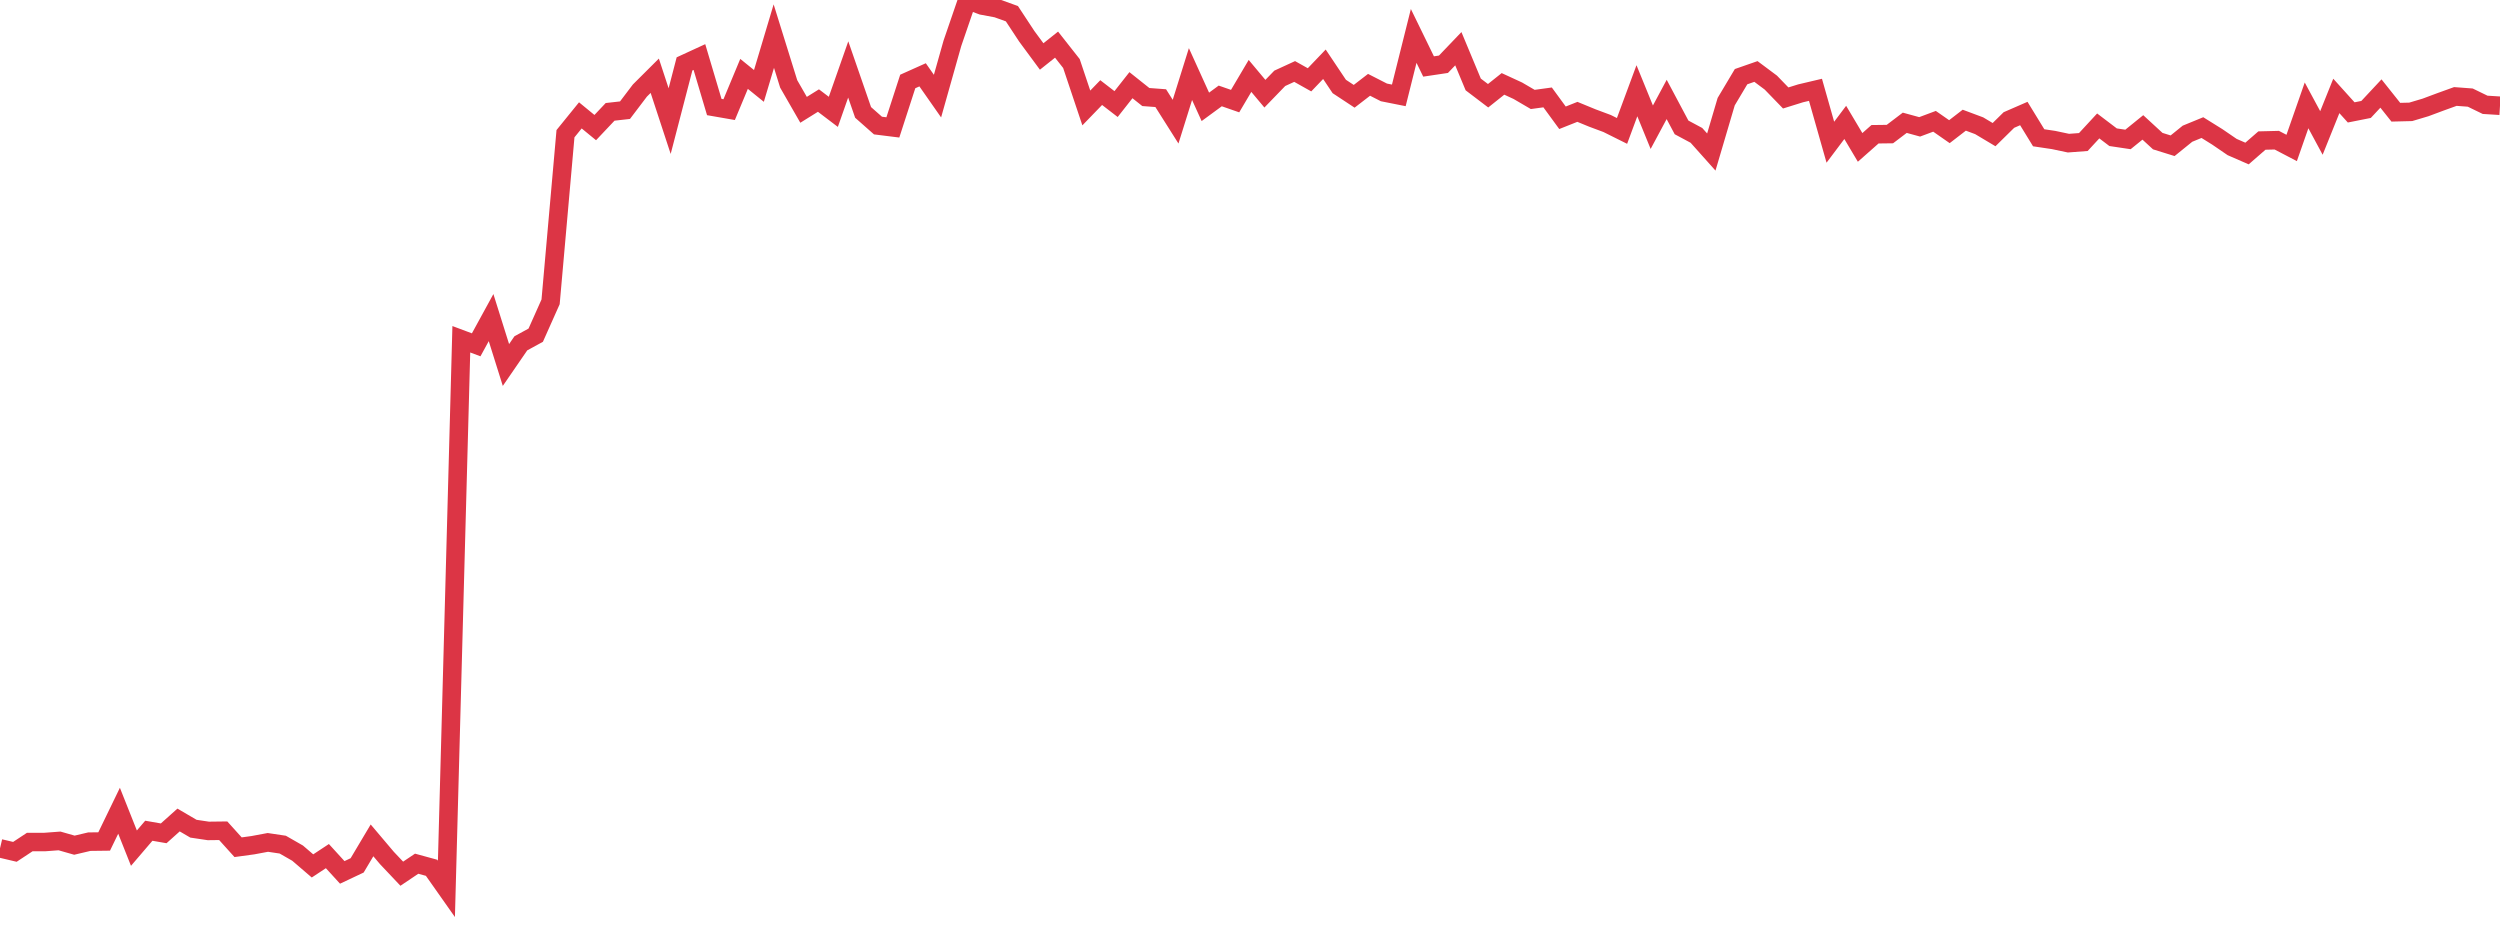 <?xml version="1.0" standalone="no"?>
<!DOCTYPE svg PUBLIC "-//W3C//DTD SVG 1.1//EN" "http://www.w3.org/Graphics/SVG/1.1/DTD/svg11.dtd">
<svg width="135" height="50" viewBox="0 0 135 50" preserveAspectRatio="none" class="sparkline" xmlns="http://www.w3.org/2000/svg"
xmlns:xlink="http://www.w3.org/1999/xlink"><path  class="sparkline--line" d="M 0 45.81 L 0 45.81 L 0.804 46 L 1.607 45.47 L 2.411 45.47 L 3.214 45.41 L 4.018 45.64 L 4.821 45.45 L 5.625 45.44 L 6.429 43.78 L 7.232 45.8 L 8.036 44.86 L 8.839 45 L 9.643 44.28 L 10.446 44.75 L 11.25 44.87 L 12.054 44.86 L 12.857 45.75 L 13.661 45.64 L 14.464 45.49 L 15.268 45.61 L 16.071 46.07 L 16.875 46.76 L 17.679 46.23 L 18.482 47.11 L 19.286 46.73 L 20.089 45.38 L 20.893 46.33 L 21.696 47.18 L 22.5 46.64 L 23.304 46.86 L 24.107 48 L 24.911 18.32 L 25.714 18.62 L 26.518 17.15 L 27.321 19.71 L 28.125 18.54 L 28.929 18.1 L 29.732 16.3 L 30.536 7.22 L 31.339 6.23 L 32.143 6.89 L 32.946 6.04 L 33.75 5.95 L 34.554 4.89 L 35.357 4.09 L 36.161 6.54 L 36.964 3.45 L 37.768 3.08 L 38.571 5.78 L 39.375 5.92 L 40.179 3.99 L 40.982 4.64 L 41.786 1.95 L 42.589 4.53 L 43.393 5.93 L 44.196 5.43 L 45 6.04 L 45.804 3.75 L 46.607 6.07 L 47.411 6.78 L 48.214 6.88 L 49.018 4.4 L 49.821 4.04 L 50.625 5.19 L 51.429 2.34 L 52.232 0 L 53.036 0.3 L 53.839 0.45 L 54.643 0.74 L 55.446 1.96 L 56.25 3.05 L 57.054 2.41 L 57.857 3.43 L 58.661 5.83 L 59.464 5 L 60.268 5.62 L 61.071 4.6 L 61.875 5.24 L 62.679 5.3 L 63.482 6.57 L 64.286 4 L 65.089 5.77 L 65.893 5.18 L 66.696 5.46 L 67.5 4.1 L 68.304 5.06 L 69.107 4.23 L 69.911 3.86 L 70.714 4.31 L 71.518 3.47 L 72.321 4.67 L 73.125 5.2 L 73.929 4.58 L 74.732 4.99 L 75.536 5.15 L 76.339 1.94 L 77.143 3.59 L 77.946 3.47 L 78.75 2.63 L 79.554 4.56 L 80.357 5.17 L 81.161 4.53 L 81.964 4.9 L 82.768 5.37 L 83.571 5.26 L 84.375 6.36 L 85.179 6.04 L 85.982 6.37 L 86.786 6.67 L 87.589 7.07 L 88.393 4.9 L 89.196 6.87 L 90 5.37 L 90.804 6.88 L 91.607 7.31 L 92.411 8.21 L 93.214 5.49 L 94.018 4.14 L 94.821 3.86 L 95.625 4.46 L 96.429 5.29 L 97.232 5.04 L 98.036 4.85 L 98.839 7.68 L 99.643 6.61 L 100.446 7.96 L 101.25 7.25 L 102.054 7.24 L 102.857 6.63 L 103.661 6.85 L 104.464 6.55 L 105.268 7.11 L 106.071 6.49 L 106.875 6.79 L 107.679 7.27 L 108.482 6.48 L 109.286 6.13 L 110.089 7.44 L 110.893 7.56 L 111.696 7.73 L 112.5 7.67 L 113.304 6.8 L 114.107 7.41 L 114.911 7.53 L 115.714 6.88 L 116.518 7.62 L 117.321 7.87 L 118.125 7.22 L 118.929 6.89 L 119.732 7.39 L 120.536 7.94 L 121.339 8.29 L 122.143 7.59 L 122.946 7.57 L 123.75 7.99 L 124.554 5.69 L 125.357 7.18 L 126.161 5.18 L 126.964 6.07 L 127.768 5.91 L 128.571 5.05 L 129.375 6.06 L 130.179 6.04 L 130.982 5.8 L 131.786 5.5 L 132.589 5.21 L 133.393 5.27 L 134.196 5.66 L 135 5.71" fill="none" stroke-width="1" stroke="#dc3545"></path></svg>